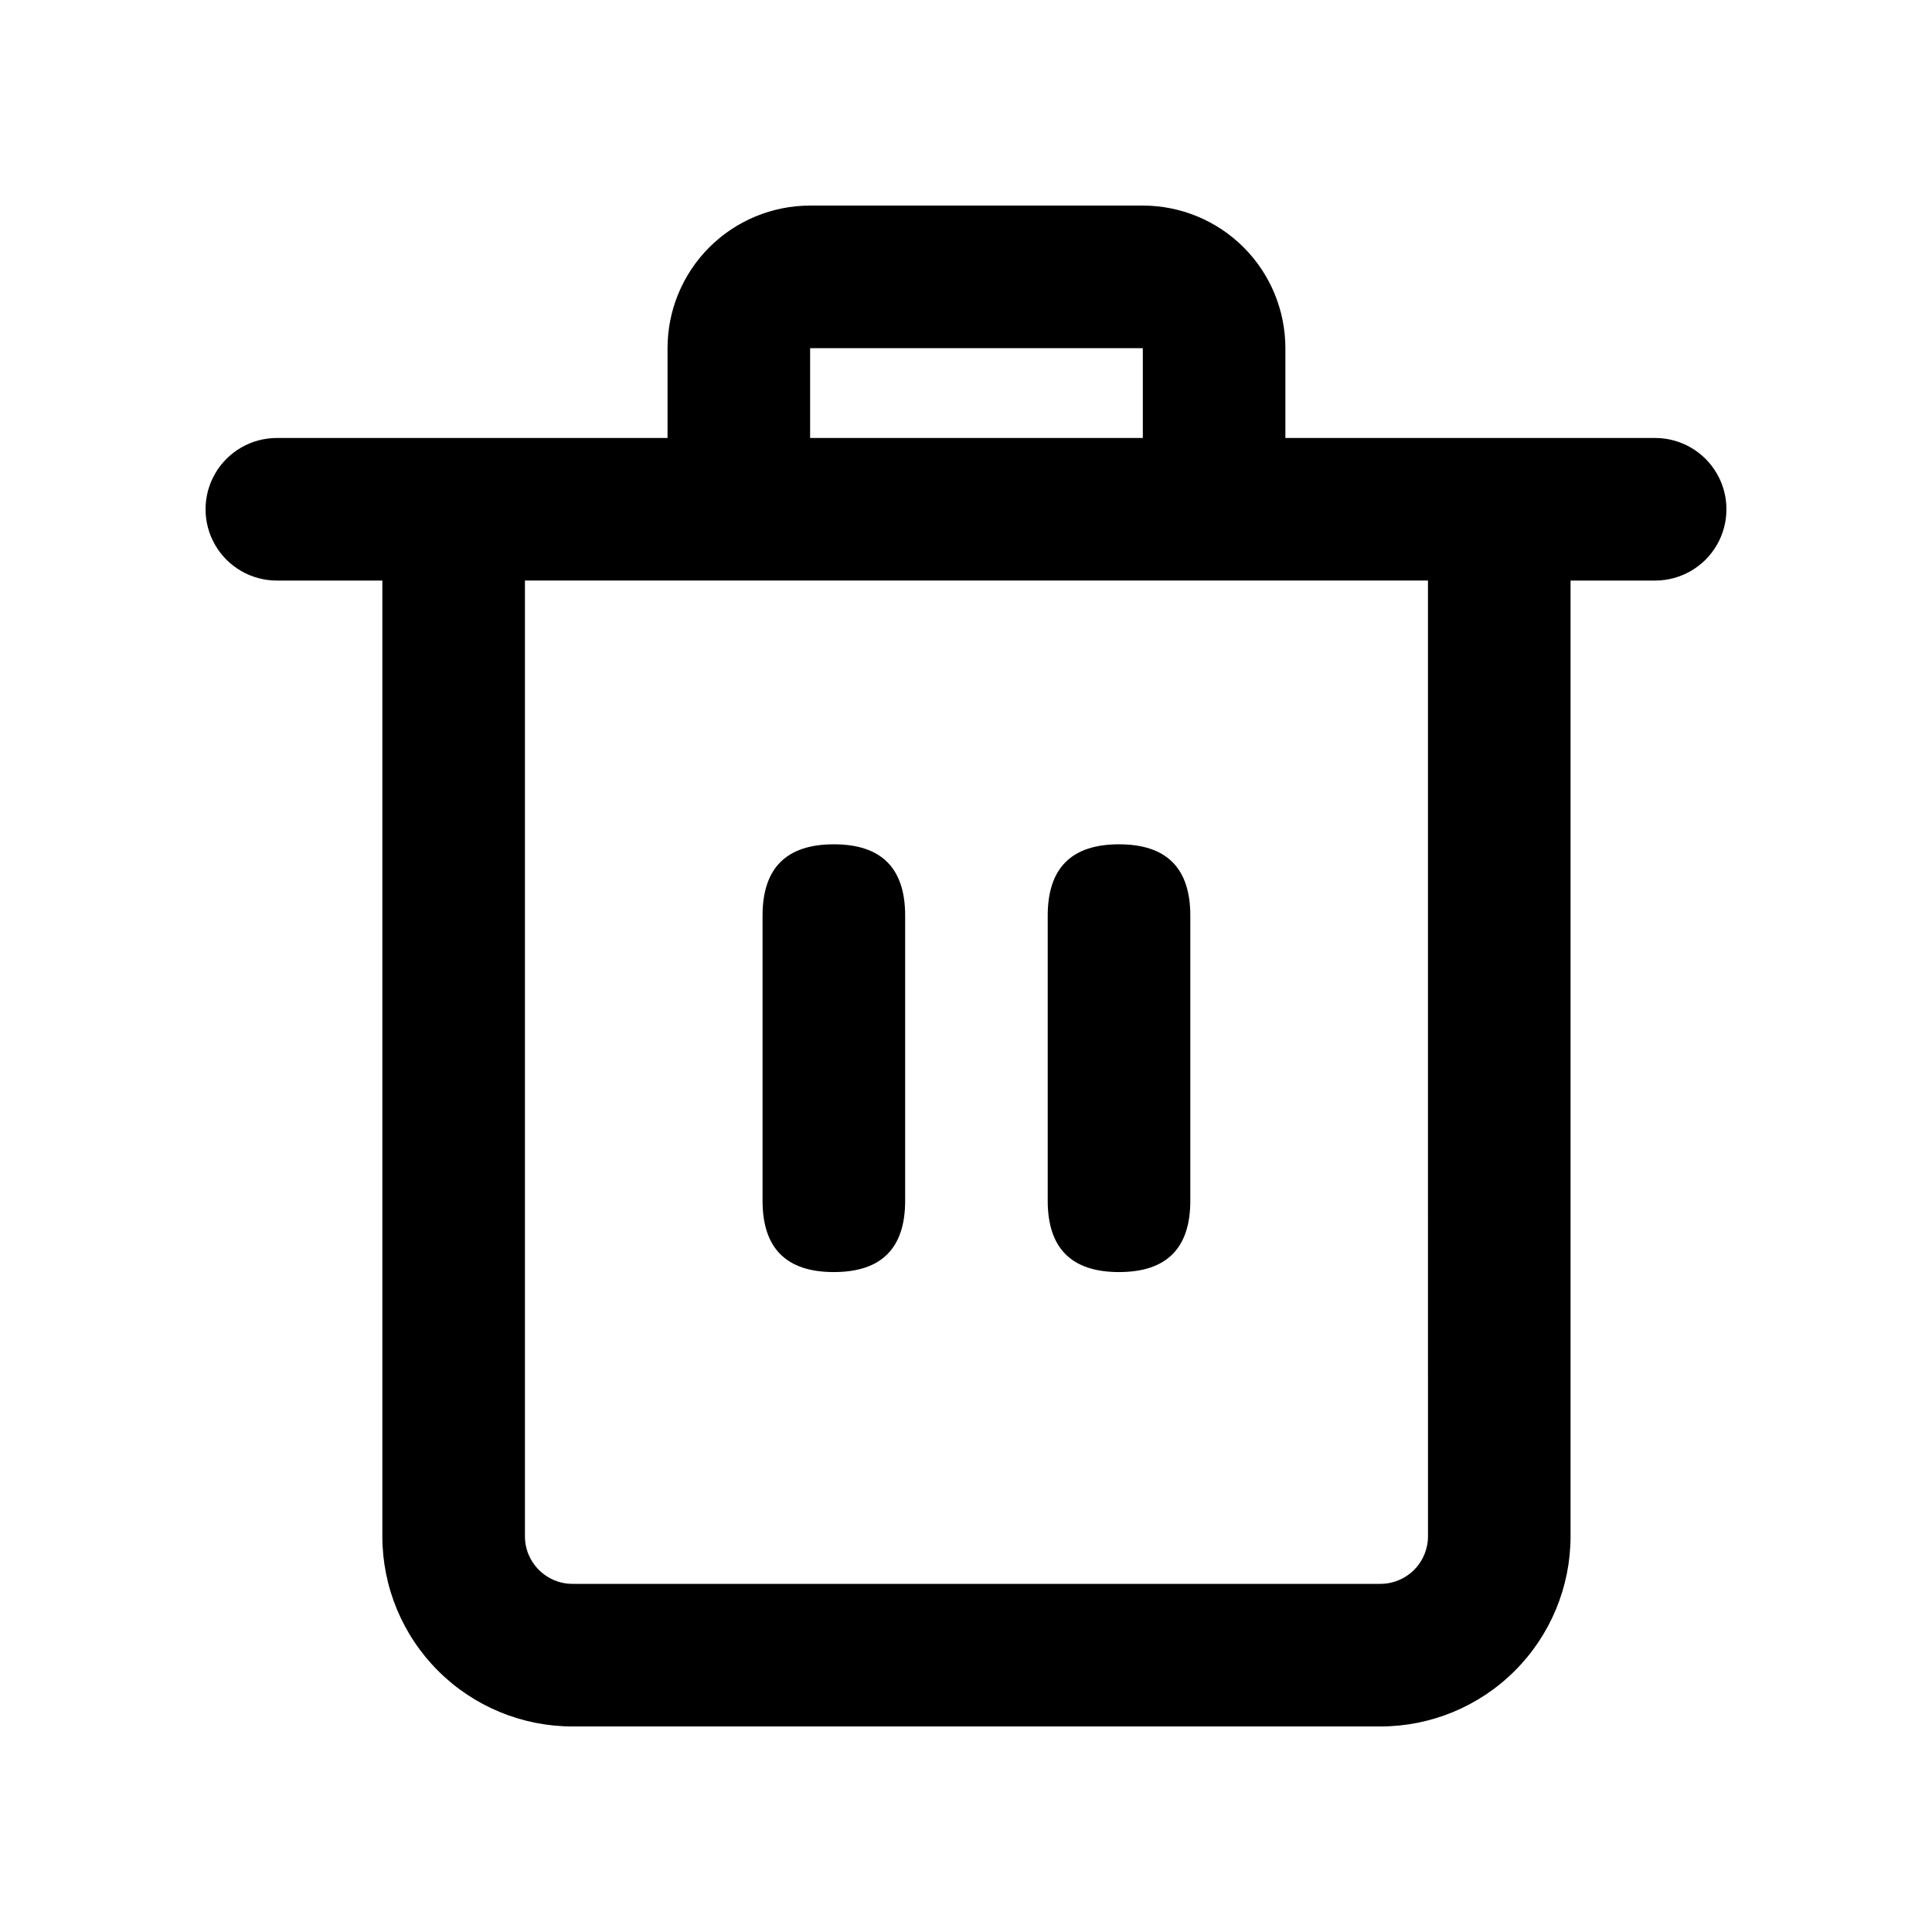 <?xml version="1.0" encoding="UTF-8"?>
<!-- Uploaded to: SVG Repo, www.svgrepo.com, Generator: SVG Repo Mixer Tools -->
<svg fill="#000000" width="800px" height="800px" version="1.1" viewBox="144 144 512 512" xmlns="http://www.w3.org/2000/svg">
 <g>
  <path d="m440.55 481.11c12.594 0 18.895-6.297 18.895-18.895v-75.57c0-12.594-6.297-18.895-18.895-18.895-12.594 0-18.895 6.297-18.895 18.895v75.57c0.004 12.594 6.301 18.895 18.895 18.895z"/>
  <path d="m364.98 481.11c12.594 0 18.895-6.297 18.895-18.895v-75.57c0-12.594-6.297-18.895-18.895-18.895-12.594 0-18.895 6.297-18.895 18.895v75.57c0 12.594 6.297 18.895 18.895 18.895z"/>
  <path d="m582.63 260.07h-97.992v-23.805c0-10.023-3.981-19.633-11.066-26.719-7.086-7.086-16.695-11.066-26.719-11.066h-88.168 0.004c-10.023 0-19.633 3.981-26.719 11.066-7.086 7.086-11.066 16.695-11.066 26.719v23.805h-103.54c-6.75 0-12.988 3.602-16.359 9.445-3.375 5.844-3.375 13.047 0 18.895 3.371 5.844 9.609 9.445 16.359 9.445h27.961v253.29c0 13.363 5.309 26.176 14.758 35.625 9.449 9.449 22.262 14.758 35.625 14.758h214.12c13.363 0 26.176-5.309 35.625-14.758s14.758-22.262 14.758-35.625v-253.29h22.418c6.75 0 12.988-3.602 16.363-9.445 3.375-5.848 3.375-13.051 0-18.895s-9.613-9.445-16.363-9.445zm-223.94-23.805h88.168v23.805h-88.168zm163.74 314.88v-0.004c0 3.34-1.328 6.543-3.691 8.906-2.359 2.363-5.566 3.691-8.906 3.691h-214.12c-6.957 0-12.598-5.641-12.598-12.598v-253.29h239.31z"/>
 </g>
</svg>